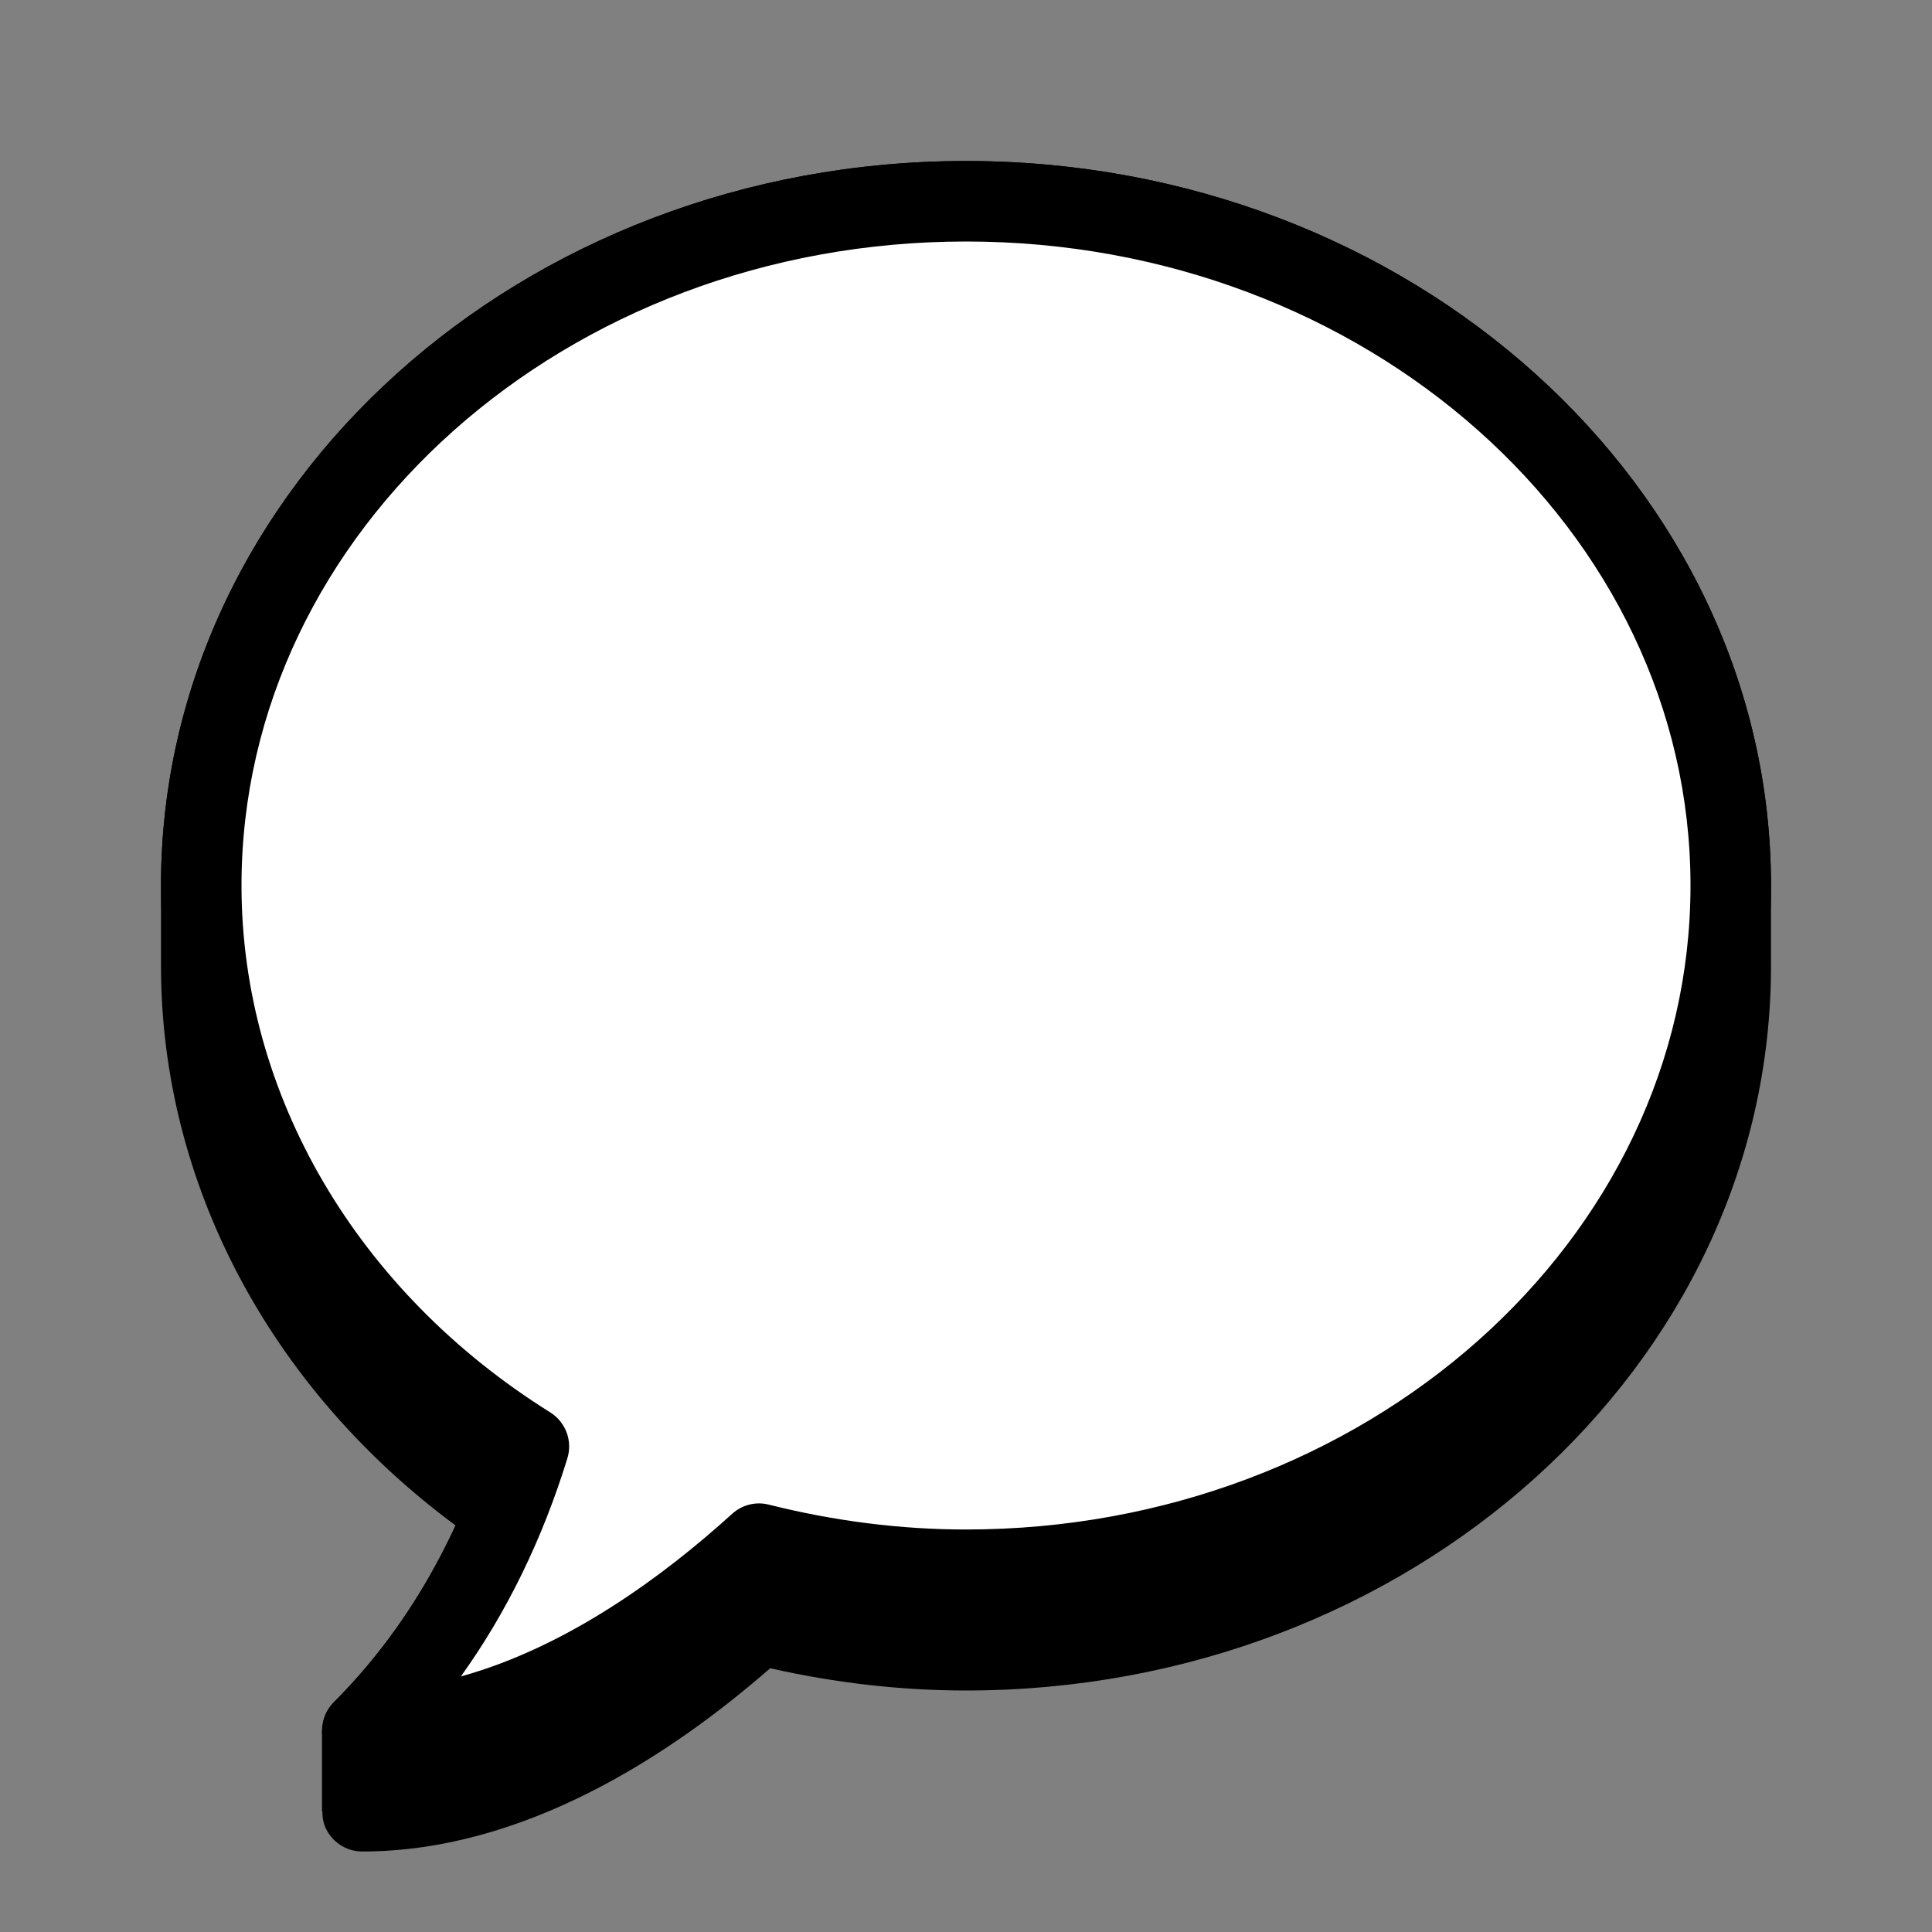 <svg xmlns="http://www.w3.org/2000/svg" viewBox="0 0 48 48" width="500px" height="500px"><rect x="0" y="0" width="48" height="48" fill="#808080" stroke="none"/><path d="M24,4C12.972,4,4,12.075,4,22c0,0.394,0,1.722,0,2c0,5.4,2.711,10.491,7.317,13.898c-0.777,1.681-1.785,3.156-3.024,4.395 C8.102,42.484,8.01,42.74,8.009,43H8v2h0.009c0,0.129,0.015,0.259,0.067,0.383C8.231,45.756,8.596,46,9,46 c4.016,0,7.666-2.397,10.135-4.553C20.755,41.814,22.389,42,24,42c11.028,0,20-8.075,20-18c0-0.338,0-1.662,0-2 C44,12.075,35.028,4,24,4z"/><path fill="#fff" d="M24,5C13.507,5,5,12.611,5,22c0,5.773,3.224,10.866,8.14,13.938C12.455,38.161,11.223,40.777,9,43 c3.879,0,7.446-2.456,9.861-4.647C20.497,38.764,22.216,39,24,39c10.493,0,19-7.611,19-17S34.493,5,24,5z"/><path d="M9,44c-0.404,0-0.769-0.244-0.924-0.617c-0.155-0.374-0.069-0.804,0.217-1.09c1.605-1.605,2.833-3.6,3.657-5.938 C6.957,32.957,4,27.645,4,22c0-9.925,8.972-18,20-18s20,8.075,20,18s-8.972,18-20,18c-1.611,0-3.245-0.186-4.865-0.553 C16.666,41.603,13.016,44,9,44z M24,6C14.075,6,6,13.178,6,22c0,5.195,2.867,10.089,7.67,13.09c0.385,0.241,0.56,0.709,0.426,1.143 c-0.624,2.021-1.51,3.834-2.646,5.418c2.651-0.734,5.042-2.5,6.738-4.039c0.247-0.225,0.59-0.313,0.916-0.229 C20.733,37.792,22.381,38,24,38c9.925,0,18-7.178,18-16S33.925,6,24,6z"/></svg>